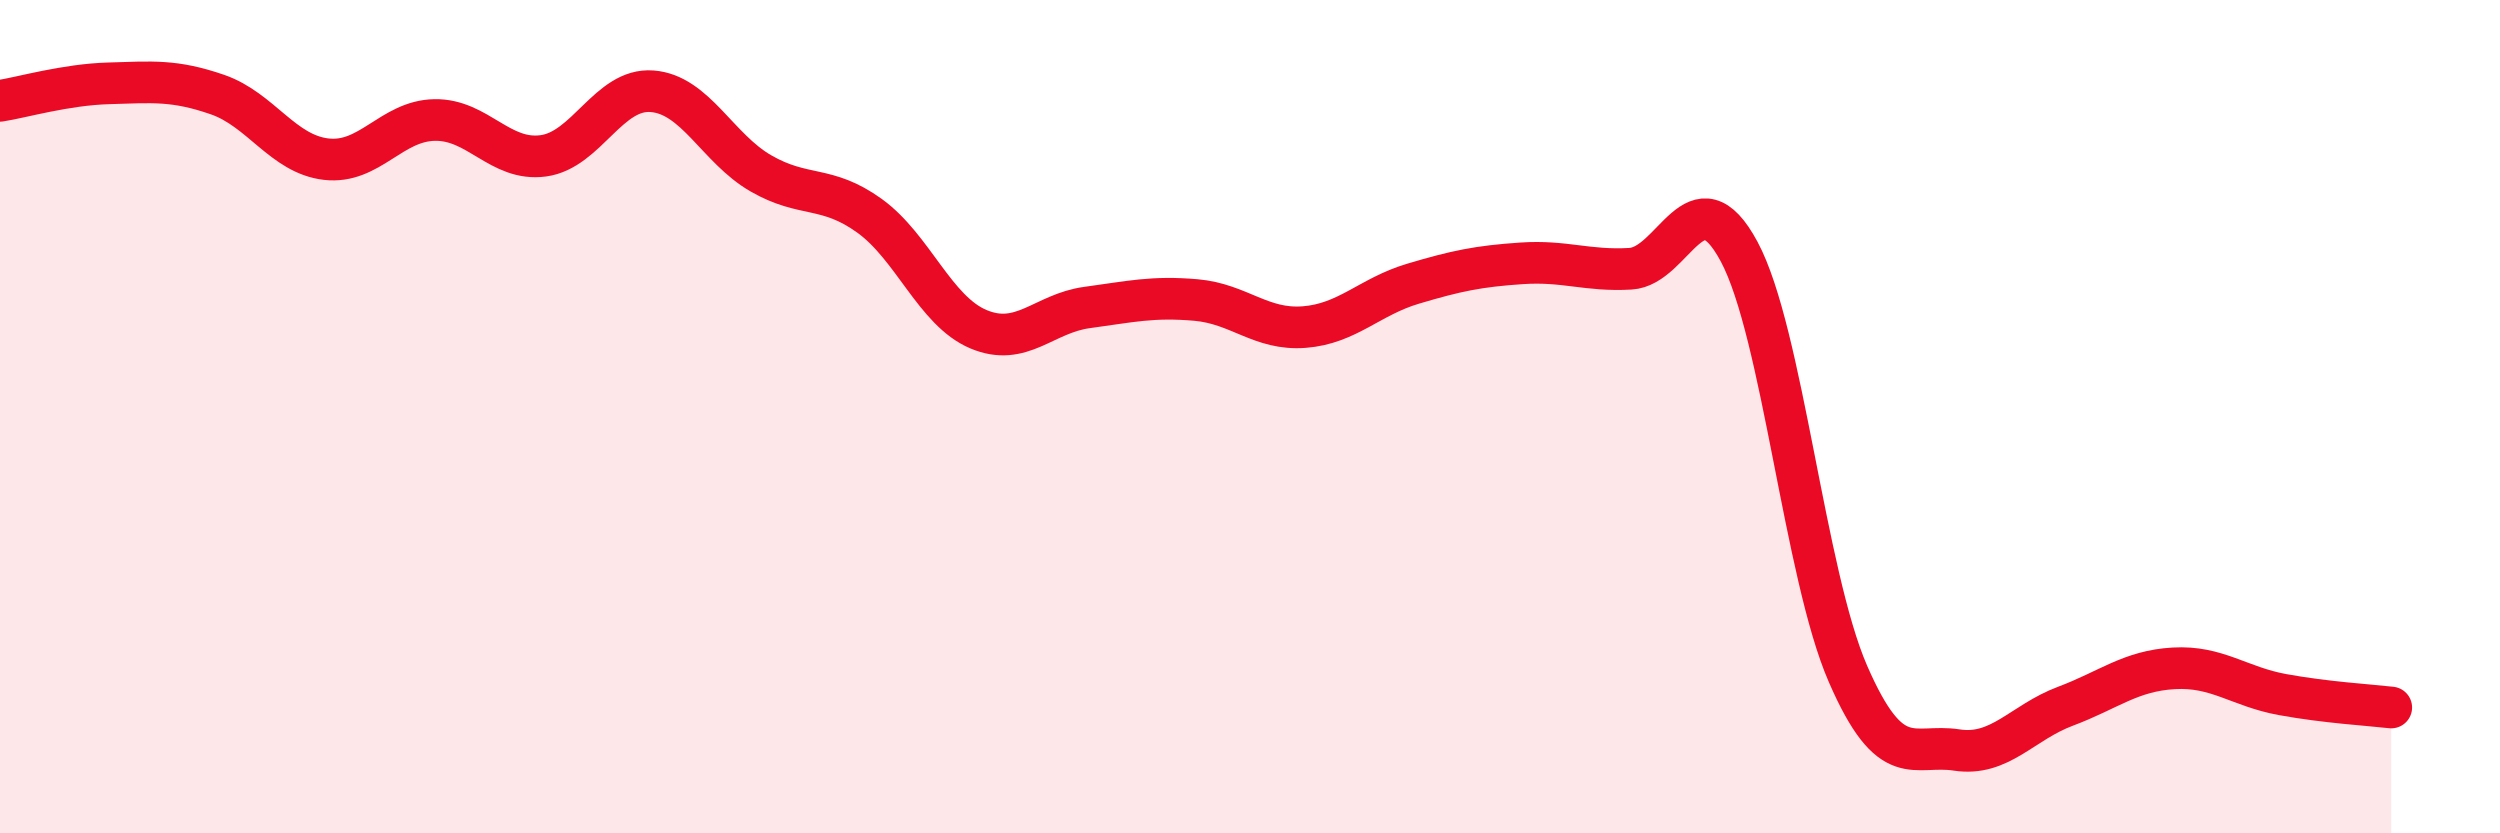 
    <svg width="60" height="20" viewBox="0 0 60 20" xmlns="http://www.w3.org/2000/svg">
      <path
        d="M 0,2.42 C 0.52,2.34 1.57,2.03 2.61,2 C 3.65,1.97 4.18,1.91 5.22,2.27 C 6.26,2.63 6.79,3.7 7.83,3.82 C 8.87,3.94 9.39,2.9 10.43,2.88 C 11.47,2.86 12,3.88 13.04,3.74 C 14.08,3.6 14.61,2.11 15.65,2.19 C 16.69,2.27 17.22,3.56 18.26,4.16 C 19.3,4.76 19.83,4.43 20.87,5.18 C 21.91,5.93 22.44,7.46 23.48,7.9 C 24.52,8.34 25.05,7.52 26.09,7.38 C 27.13,7.24 27.66,7.11 28.7,7.2 C 29.74,7.29 30.26,7.93 31.3,7.85 C 32.34,7.77 32.87,7.12 33.91,6.81 C 34.95,6.5 35.48,6.39 36.52,6.32 C 37.56,6.25 38.09,6.51 39.13,6.45 C 40.17,6.39 40.7,4.1 41.74,6.04 C 42.78,7.98 43.31,13.78 44.35,16.17 C 45.39,18.56 45.92,17.84 46.96,18 C 48,18.16 48.53,17.34 49.57,16.95 C 50.61,16.56 51.13,16.1 52.17,16.04 C 53.21,15.98 53.74,16.48 54.78,16.67 C 55.82,16.86 56.87,16.92 57.39,16.98L57.39 20L0 20Z"
        fill="#EB0A25"
        opacity="0.1"
        stroke-linecap="round"
        stroke-linejoin="round"
      />
      <path
        d="M 0,2.42 C 0.52,2.34 1.57,2.03 2.61,2 C 3.65,1.97 4.18,1.91 5.22,2.27 C 6.26,2.63 6.79,3.7 7.83,3.82 C 8.87,3.94 9.39,2.9 10.43,2.88 C 11.47,2.86 12,3.88 13.04,3.74 C 14.08,3.6 14.61,2.11 15.65,2.19 C 16.69,2.27 17.22,3.56 18.26,4.16 C 19.3,4.76 19.83,4.43 20.87,5.18 C 21.91,5.93 22.44,7.46 23.48,7.9 C 24.52,8.34 25.05,7.52 26.09,7.38 C 27.13,7.24 27.66,7.11 28.7,7.2 C 29.74,7.29 30.26,7.93 31.3,7.85 C 32.34,7.77 32.87,7.12 33.91,6.81 C 34.95,6.5 35.48,6.39 36.52,6.32 C 37.56,6.25 38.09,6.51 39.13,6.45 C 40.17,6.39 40.7,4.1 41.74,6.04 C 42.78,7.98 43.31,13.78 44.35,16.17 C 45.39,18.56 45.92,17.84 46.96,18 C 48,18.16 48.53,17.34 49.57,16.95 C 50.61,16.56 51.13,16.1 52.17,16.04 C 53.21,15.98 53.74,16.48 54.78,16.67 C 55.82,16.86 56.87,16.92 57.39,16.98"
        stroke="#EB0A25"
        stroke-width="1"
        fill="none"
        stroke-linecap="round"
        stroke-linejoin="round"
      />
    </svg>
  
